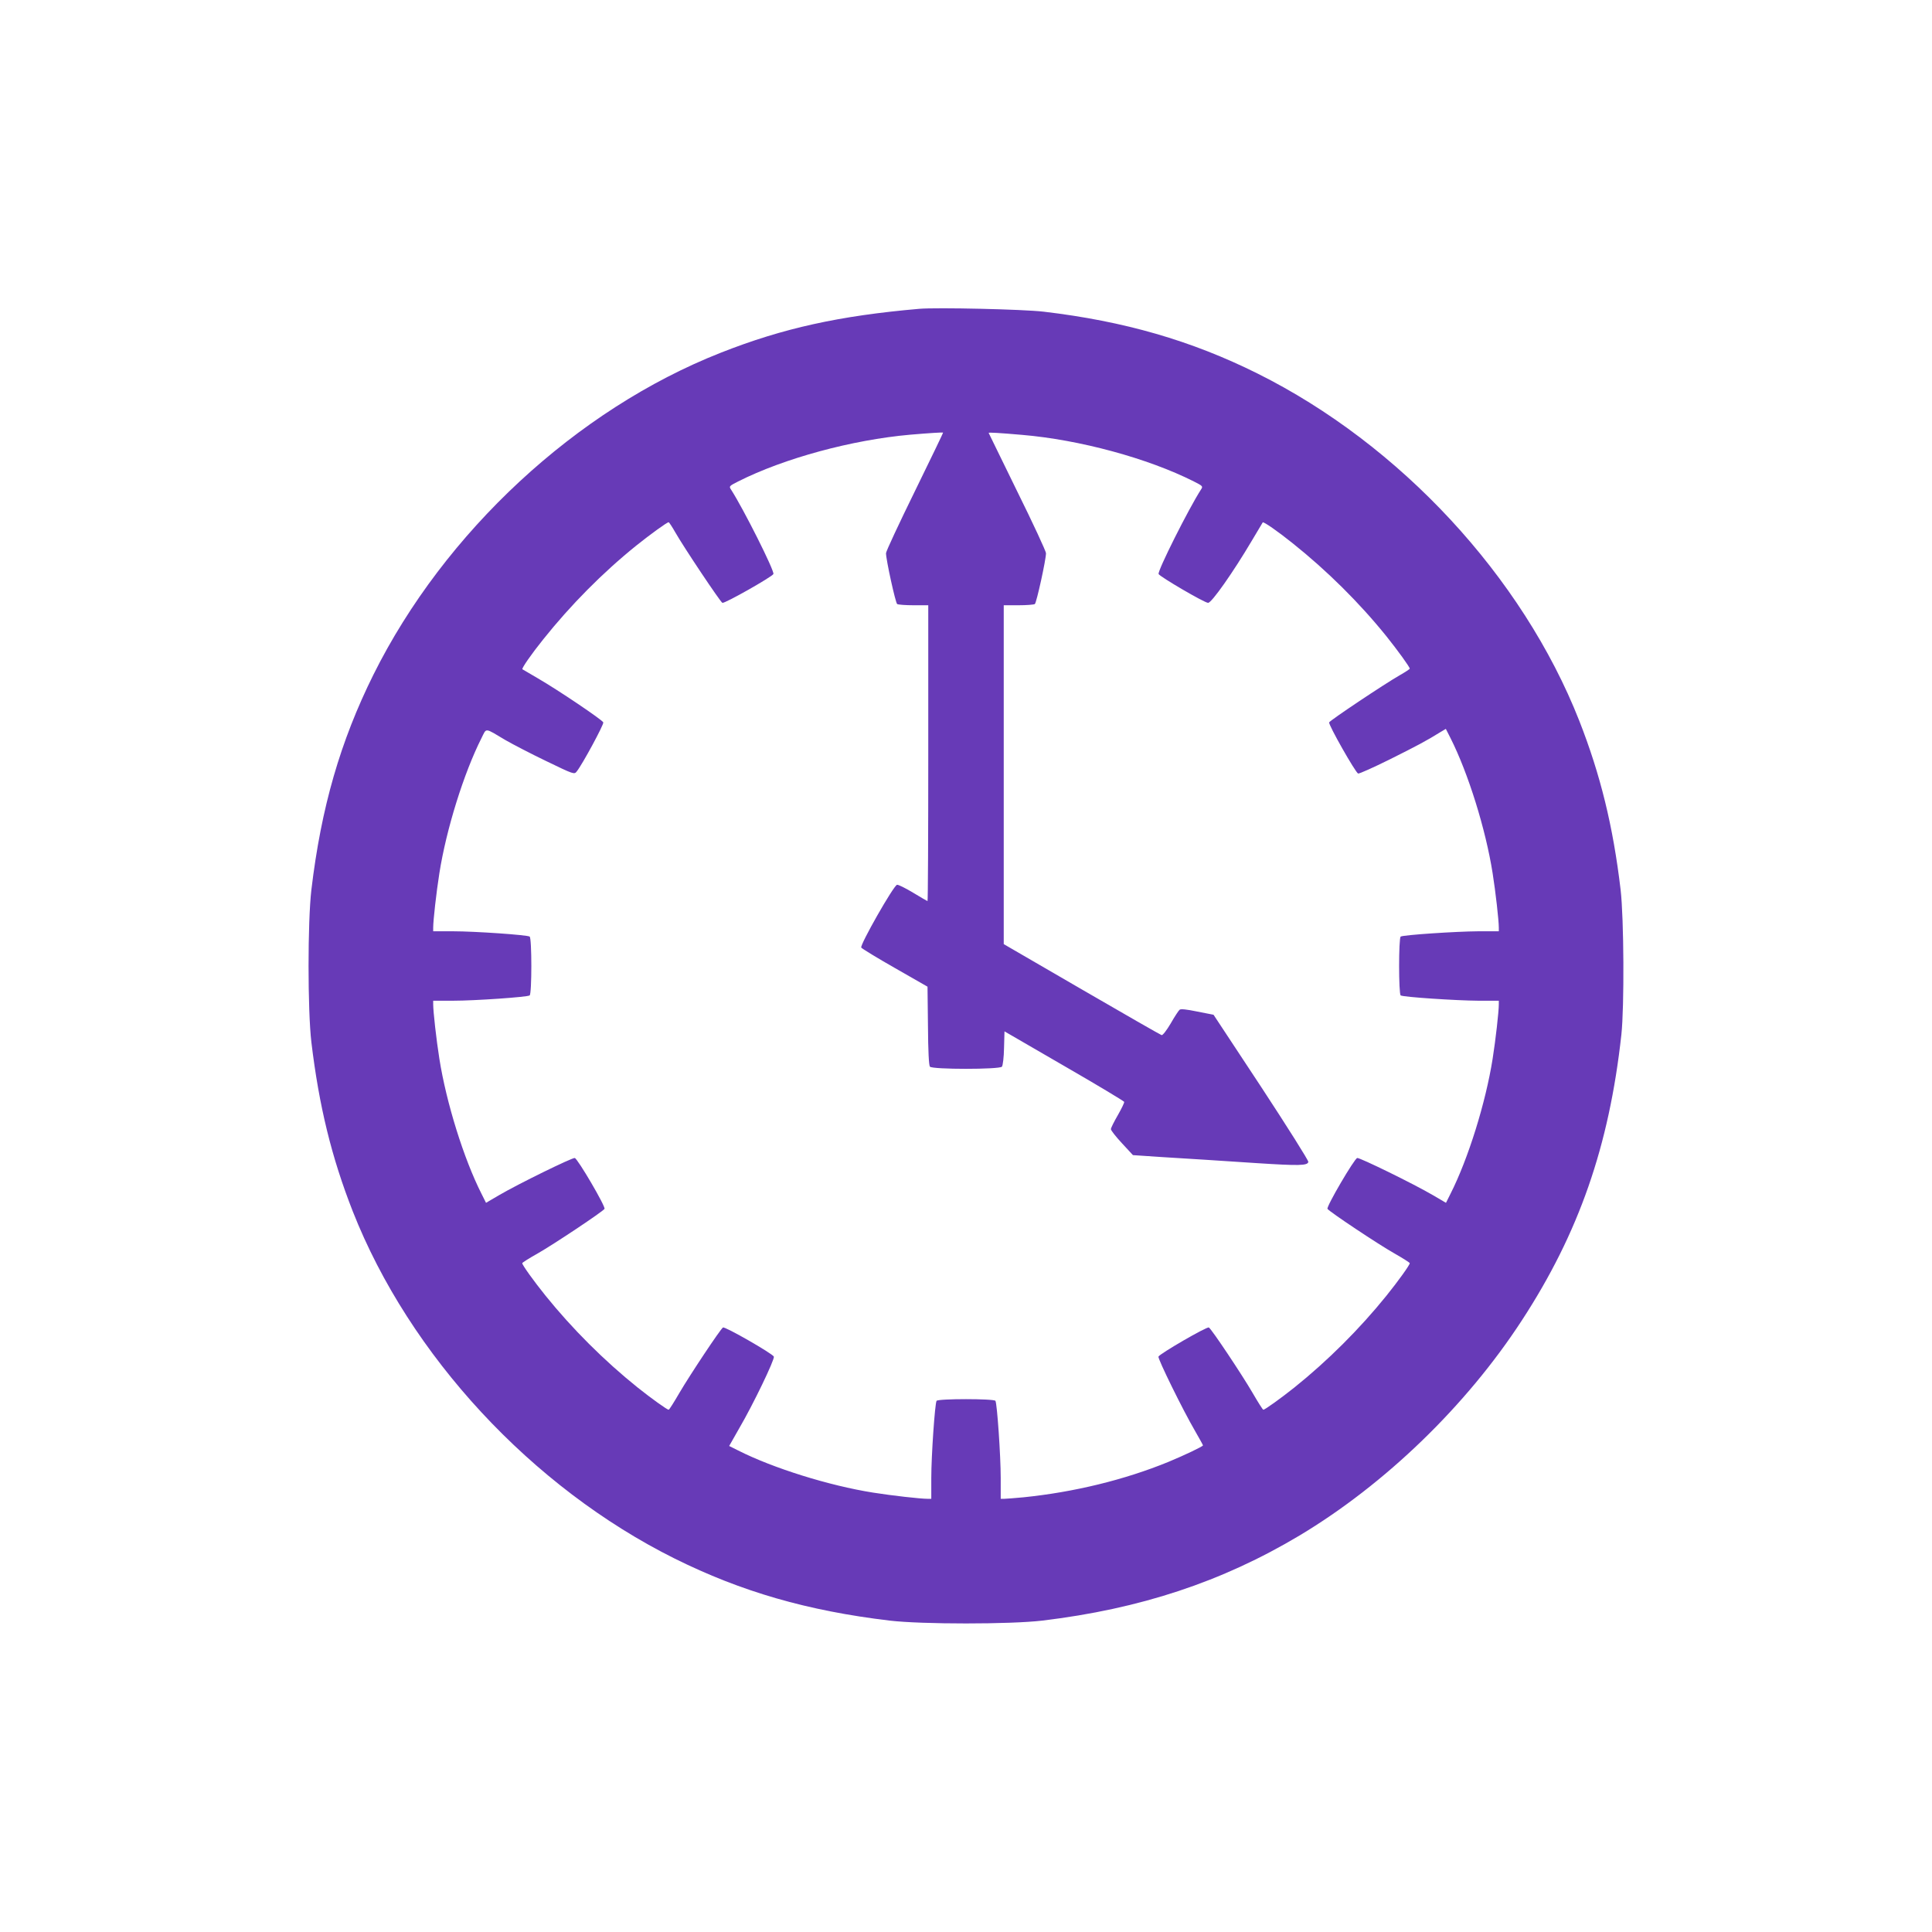 <?xml version="1.0" standalone="no"?>
<!DOCTYPE svg PUBLIC "-//W3C//DTD SVG 20010904//EN"
 "http://www.w3.org/TR/2001/REC-SVG-20010904/DTD/svg10.dtd">
<svg version="1.0" xmlns="http://www.w3.org/2000/svg"
 width="1280pt" height="1280pt" viewBox="0 0 1280 1280"
 preserveAspectRatio="xMidYMid meet">
<g transform="translate(0,1280) scale(0.1,-0.1)"
fill="#673ab7" stroke="none">
<path d="M6090 10754 c-528 -46 -902 -128 -1315 -291 -955 -376 -1830 -1187
-2301 -2133 -219 -441 -346 -879 -411 -1425 -25 -214 -25 -796 0 -1010 51
-425 134 -763 274 -1120 376 -955 1187 -1830 2133 -2301 441 -219 879 -346
1425 -411 214 -25 796 -25 1010 0 650 78 1191 257 1705 564 567 340 1104 859
1472 1424 378 579 579 1156 660 1894 20 186 17 770 -5 960 -50 423 -134 763
-274 1120 -376 955 -1187 1830 -2133 2301 -438 218 -882 346 -1415 409 -133
16 -708 29 -825 19z m-29 -1209 c-105 -214 -191 -398 -191 -410 0 -43 63 -330
74 -337 6 -4 55 -8 109 -8 l97 0 0 -980 c0 -539 -2 -980 -5 -980 -2 0 -45 25
-96 56 -50 30 -98 54 -106 52 -23 -5 -247 -399 -237 -416 5 -7 106 -69 224
-136 l215 -123 3 -258 c1 -170 6 -263 13 -272 16 -19 461 -19 477 0 6 7 13 63
14 124 l3 110 395 -229 c217 -125 396 -233 398 -238 2 -5 -17 -44 -42 -88 -25
-43 -46 -85 -46 -93 0 -8 33 -50 73 -93 l73 -79 194 -13 c107 -7 238 -15 290
-18 52 -3 203 -13 336 -22 280 -18 337 -17 342 8 2 9 -139 232 -312 496 l-316
479 -107 21 c-73 15 -110 19 -118 12 -7 -6 -34 -47 -59 -91 -27 -46 -53 -79
-60 -77 -7 2 -245 138 -529 303 l-517 300 0 1123 0 1122 98 0 c53 0 102 4 108
8 11 7 74 294 74 337 0 12 -85 196 -190 408 -104 213 -190 388 -190 389 0 4
70 0 220 -13 381 -32 835 -155 1140 -309 59 -30 61 -32 47 -53 -83 -129 -289
-540 -281 -560 7 -17 304 -191 328 -191 23 -1 168 206 288 409 39 66 73 122
74 124 6 6 101 -60 198 -138 228 -182 442 -394 621 -616 76 -95 155 -204 155
-215 0 -3 -30 -23 -67 -44 -100 -57 -462 -299 -467 -312 -6 -15 174 -332 192
-339 7 -2 101 40 210 94 178 89 241 122 339 183 l32 19 31 -61 c117 -232 233
-603 279 -895 20 -126 41 -313 41 -361 l0 -24 -137 0 c-146 -1 -495 -24 -513
-35 -14 -8 -14 -382 0 -390 18 -11 367 -34 513 -35 l137 0 0 -24 c0 -48 -21
-235 -41 -361 -46 -291 -162 -663 -279 -894 l-30 -60 -87 51 c-130 76 -484
249 -501 246 -19 -4 -206 -323 -197 -337 11 -18 338 -236 443 -295 56 -32 102
-61 102 -65 0 -12 -76 -118 -155 -216 -176 -218 -388 -430 -610 -608 -89 -71
-195 -147 -205 -147 -4 0 -36 51 -72 113 -68 117 -271 422 -289 432 -12 8
-326 -174 -334 -193 -5 -14 161 -353 244 -495 28 -49 51 -90 51 -93 0 -7 -120
-64 -228 -109 -293 -120 -628 -201 -961 -235 -57 -5 -114 -10 -127 -10 l-24 0
0 138 c0 147 -24 494 -35 511 -9 15 -381 15 -390 0 -11 -17 -35 -364 -35 -511
l0 -138 -24 0 c-48 0 -235 21 -361 41 -291 46 -663 162 -894 279 l-60 30 67
118 c92 157 236 457 229 474 -7 19 -324 201 -337 193 -17 -10 -220 -316 -288
-432 -36 -62 -68 -113 -72 -113 -10 0 -116 76 -205 147 -222 178 -434 390
-610 608 -79 98 -155 204 -155 216 0 4 46 33 103 65 104 59 431 277 442 295 9
14 -178 333 -197 337 -17 3 -371 -170 -501 -246 l-87 -51 -30 60 c-117 231
-233 603 -279 894 -20 126 -41 313 -41 361 l0 24 133 0 c143 0 489 24 506 35
15 9 15 381 0 390 -17 11 -363 35 -506 35 l-133 0 0 24 c0 48 21 235 41 361
46 292 162 663 279 895 35 69 17 71 160 -14 47 -27 168 -90 270 -139 182 -88
185 -89 201 -68 36 44 181 312 176 325 -7 17 -296 212 -432 291 -55 32 -102
60 -104 61 -6 6 60 101 138 198 182 228 394 442 616 621 95 76 204 155 215
155 3 0 23 -30 44 -67 57 -100 299 -462 312 -467 15 -6 332 174 338 191 8 21
-198 431 -281 560 -14 21 -12 23 47 53 305 154 756 276 1140 310 128 11 213
16 218 14 2 -1 -83 -176 -187 -389z"/>
</g>
</svg>
